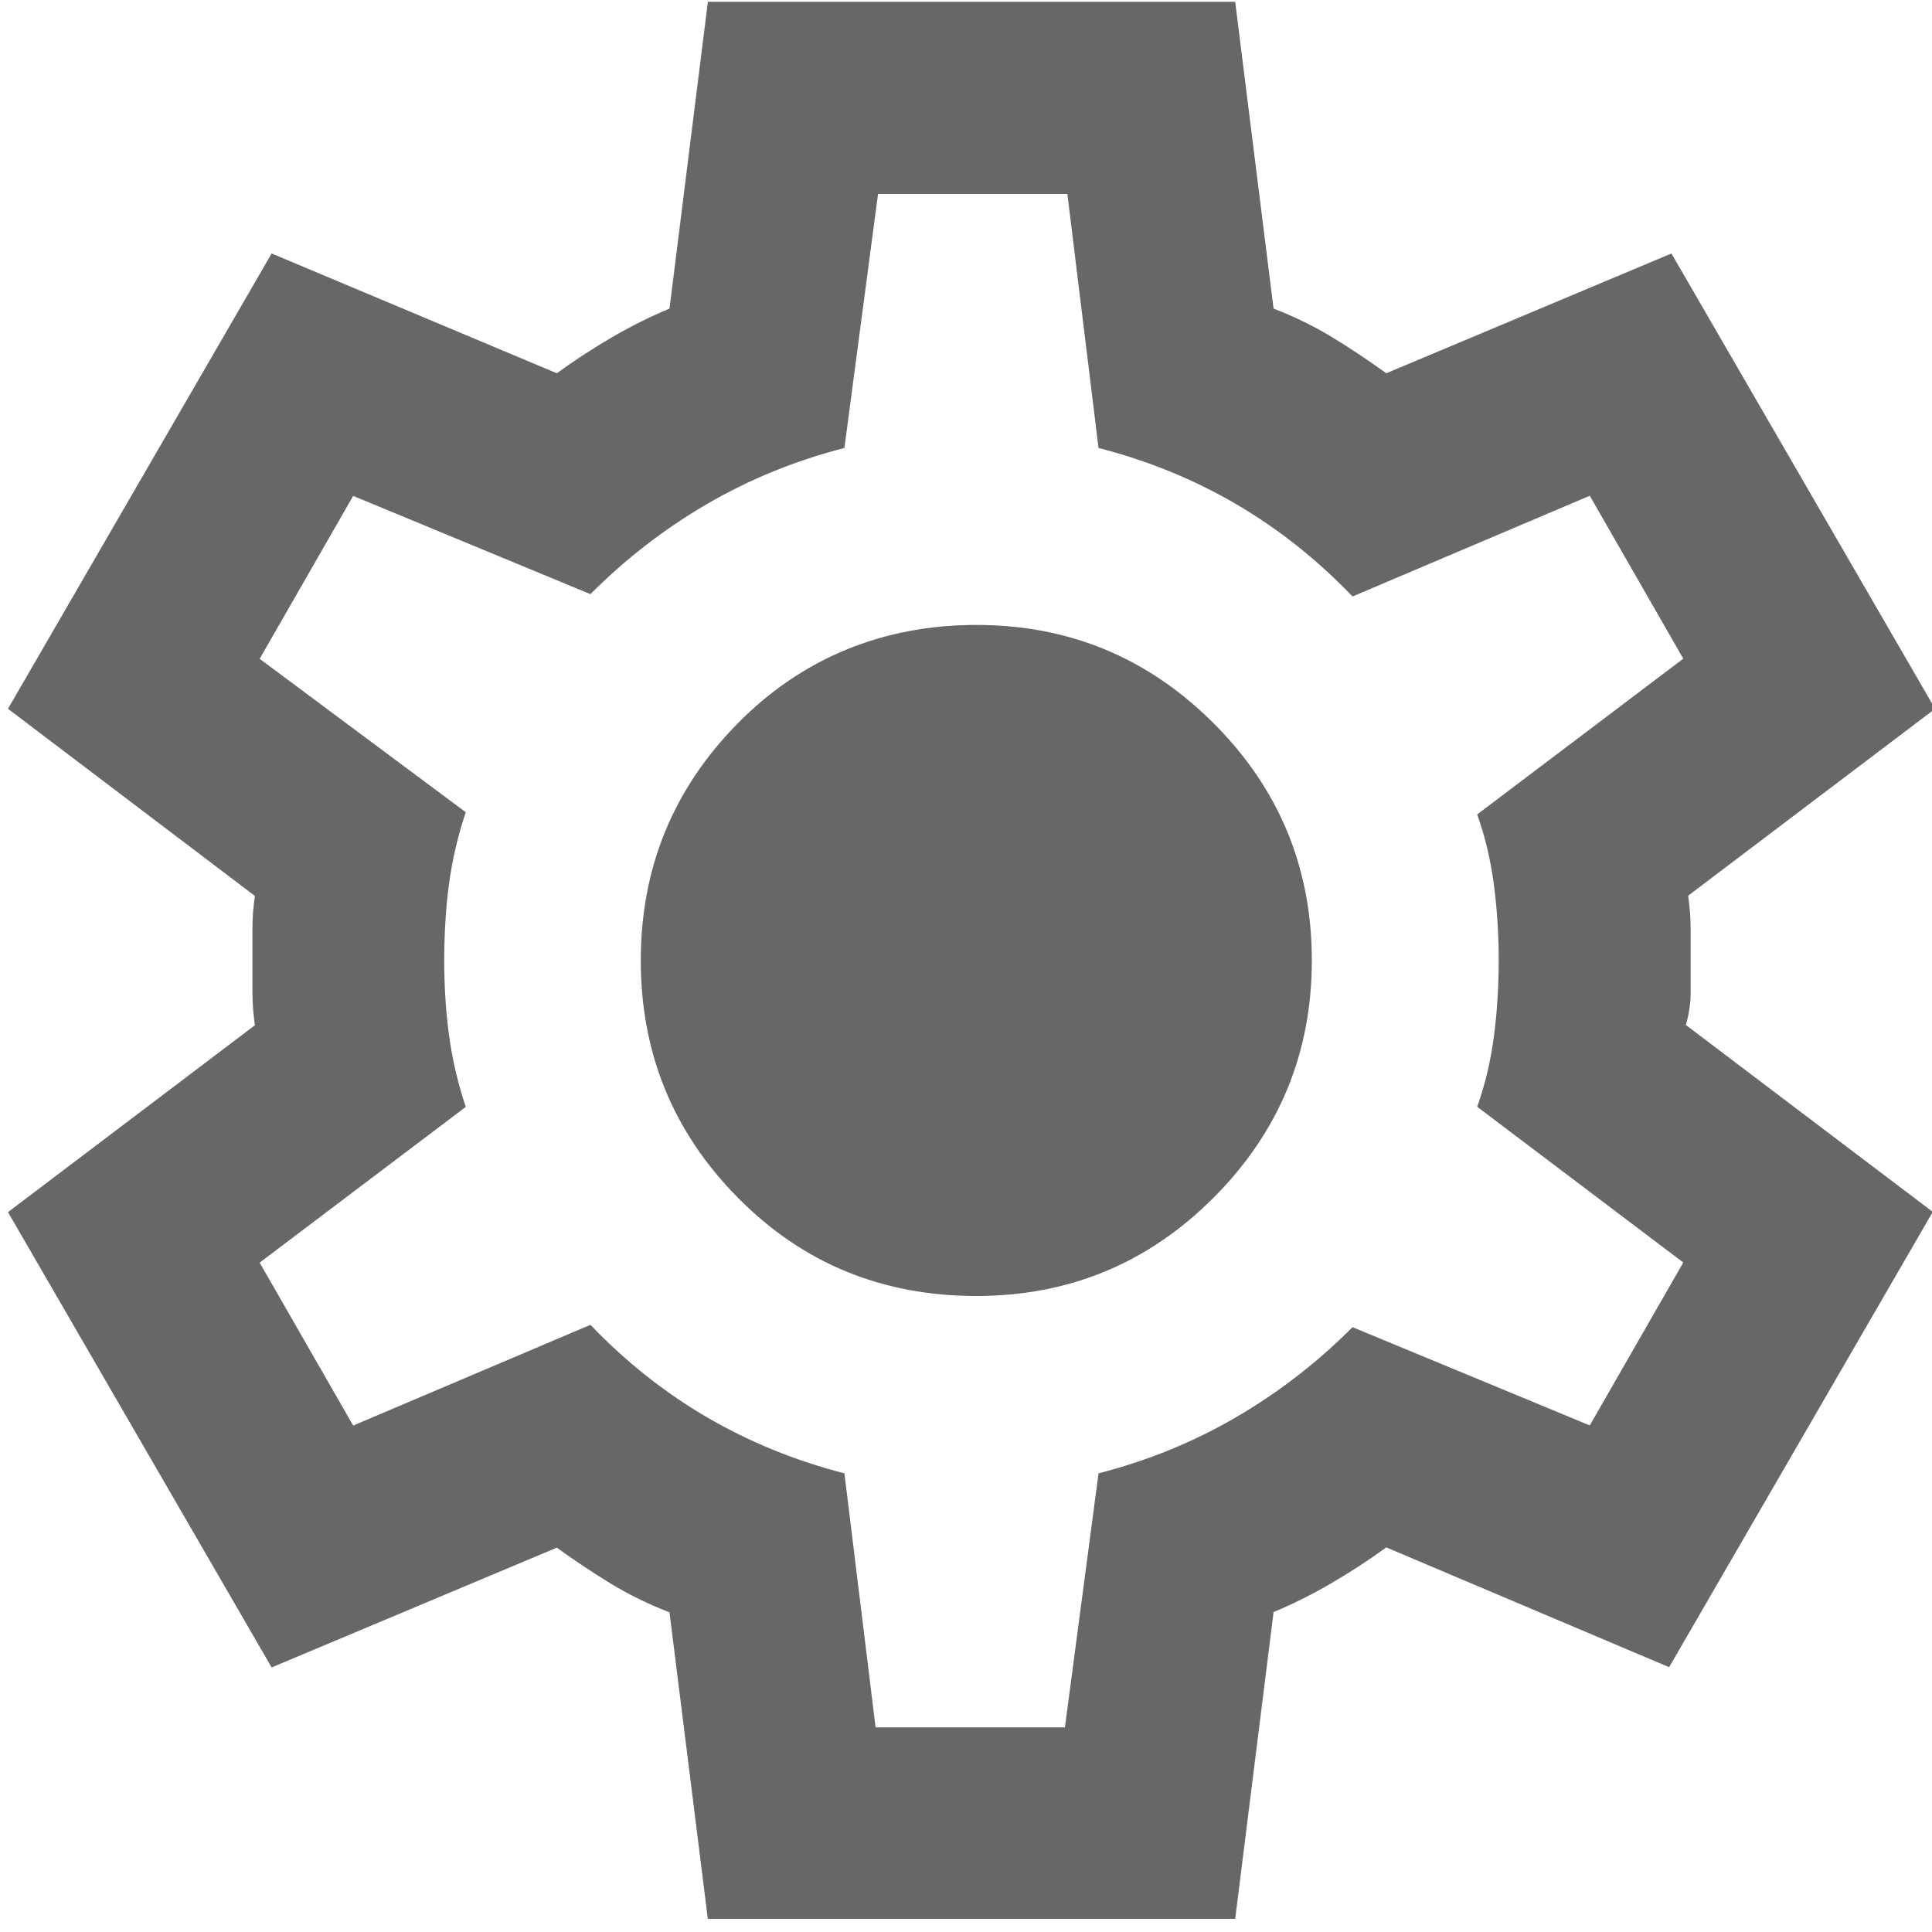<?xml version="1.0" encoding="UTF-8"?>
<svg id="Layer_1" data-name="Layer 1" xmlns="http://www.w3.org/2000/svg" viewBox="0 0 150 150">
  <defs>
    <style>
      .cls-1 {
        fill: #676767;
      }
    </style>
  </defs>
  <path class="cls-1" d="M54.96,149l-2.98-23.82c-1.61-.62-3.13-1.36-4.56-2.23s-2.82-1.8-4.19-2.79l-22.14,9.3L.62,94.11l19.17-14.51c-.12-.87-.19-1.71-.19-2.51v-5.02c0-.81.06-1.64.19-2.51L.62,55.03,21.09,19.68l22.14,9.3c1.36-.99,2.79-1.92,4.28-2.79s2.98-1.61,4.47-2.23L54.96.14h40.94l2.98,23.82c1.61.62,3.13,1.36,4.56,2.23s2.82,1.8,4.19,2.79l22.14-9.3,20.47,35.35-19.17,14.51c.12.87.19,1.71.19,2.51v5.02c0,.81-.12,1.64-.37,2.51l19.17,14.51-20.47,35.35-21.96-9.3c-1.36.99-2.79,1.92-4.28,2.79s-2.98,1.61-4.47,2.23l-2.98,23.82h-40.94ZM67.98,134.11h14.7l2.61-19.72c3.85-.99,7.41-2.45,10.7-4.37s6.3-4.25,9.02-6.98l18.42,7.63,7.26-12.65-16-12.09c.62-1.74,1.05-3.57,1.3-5.49.25-1.92.37-3.88.37-5.86s-.12-3.94-.37-5.86c-.25-1.92-.68-3.75-1.3-5.49l16-12.09-7.26-12.65-18.42,7.82c-2.73-2.85-5.74-5.24-9.02-7.16s-6.85-3.38-10.7-4.37l-2.42-19.72h-14.7l-2.61,19.72c-3.85.99-7.41,2.45-10.7,4.37s-6.3,4.25-9.02,6.98l-18.42-7.63-7.26,12.65,16,11.91c-.62,1.86-1.05,3.72-1.3,5.58s-.37,3.85-.37,5.95c0,1.98.12,3.91.37,5.77s.68,3.72,1.3,5.58l-16,12.09,7.26,12.65,18.42-7.82c2.73,2.85,5.74,5.24,9.02,7.16,3.29,1.92,6.85,3.38,10.7,4.37l2.42,19.72ZM75.8,100.62c7.19,0,13.34-2.54,18.42-7.63s7.63-11.23,7.63-18.42-2.54-13.34-7.63-18.42c-5.09-5.09-11.23-7.63-18.42-7.63s-13.49,2.54-18.51,7.63c-5.02,5.09-7.54,11.23-7.54,18.42s2.51,13.34,7.54,18.42c5.02,5.09,11.2,7.63,18.51,7.63Z"/>
</svg>